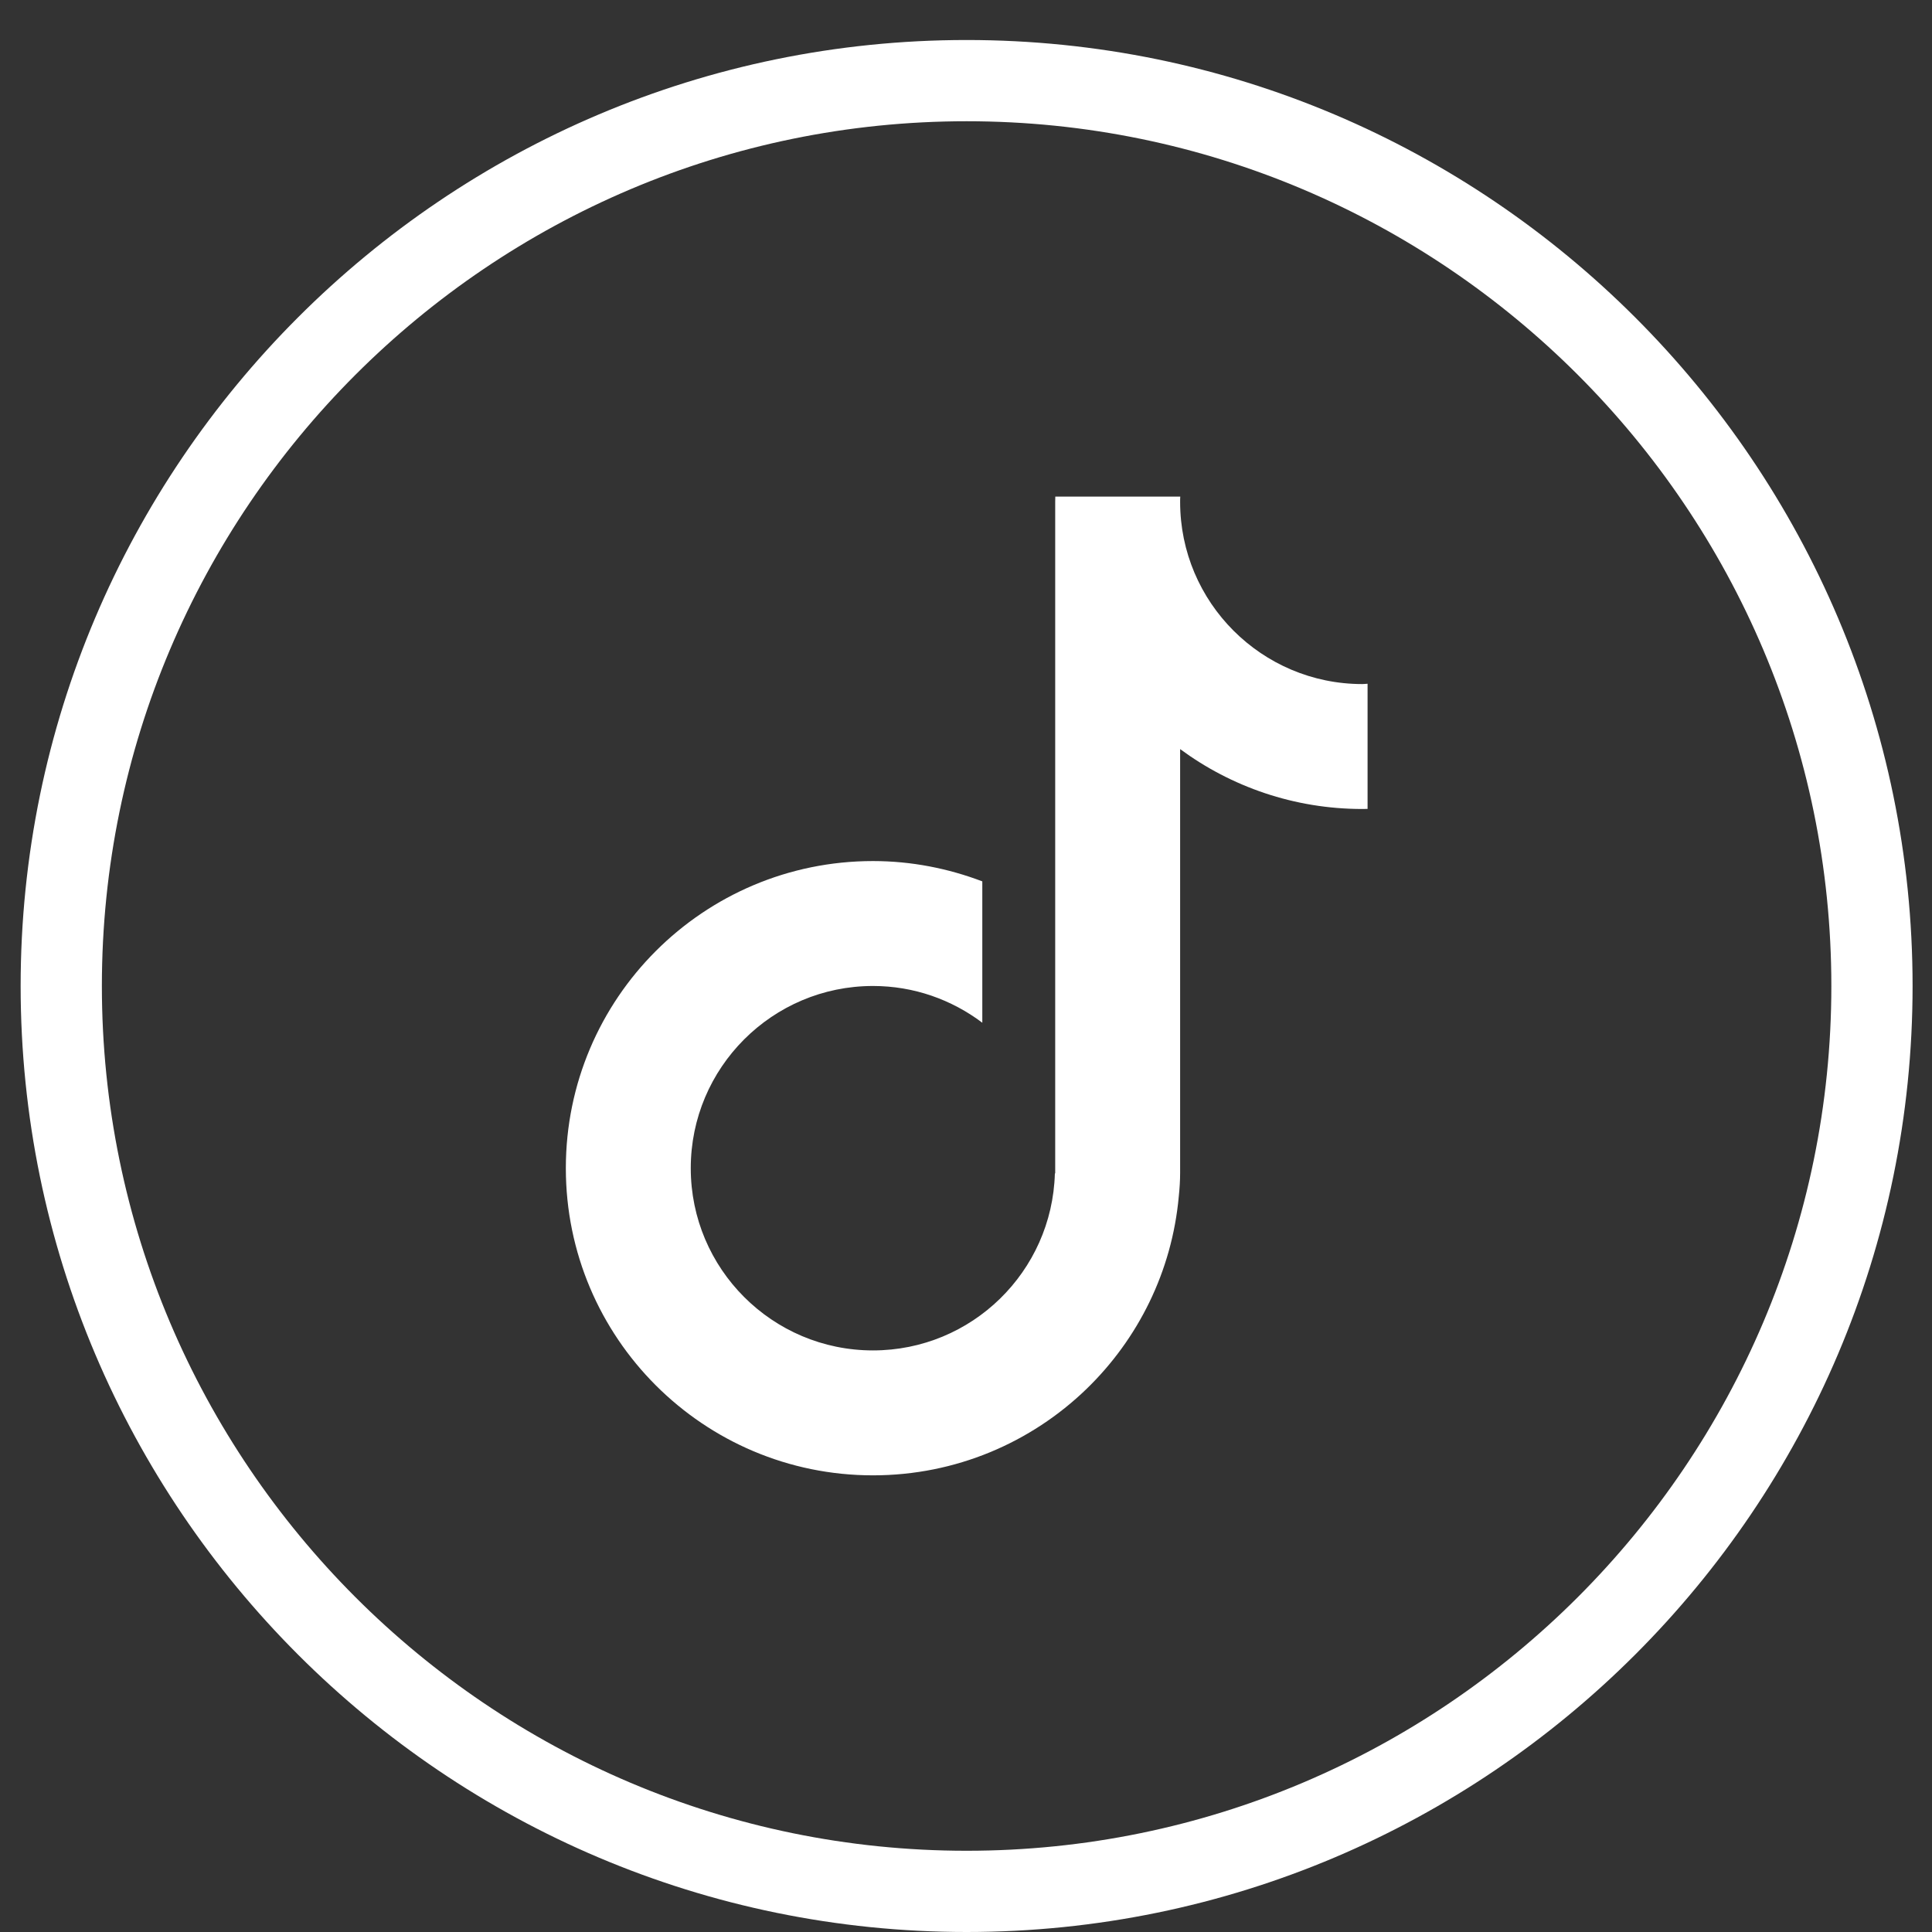 <svg width="41" height="41" viewBox="0 0 41 41" fill="none" xmlns="http://www.w3.org/2000/svg">
<rect x="0" y="0" width="41" height="41" fill="#333333" stroke="none"/>
<path d="M20.513 41C9.443 41 0.438 31.994 0.438 20.924C0.438 9.855 9.443 0.849 20.513 0.849C31.582 0.849 40.588 9.855 40.588 20.924C40.588 31.994 31.582 41 20.513 41ZM20.513 2.573C10.394 2.573 2.162 10.805 2.162 20.924C2.162 31.043 10.394 39.276 20.513 39.276C30.632 39.276 38.864 31.043 38.864 20.924C38.864 10.805 30.632 2.573 20.513 2.573Z" fill="white"/>
<path d="M28.911 14.517C26.777 14.517 25.044 12.784 25.044 10.65C25.044 10.612 25.044 10.577 25.047 10.539H25.044H22.395C22.393 10.577 22.393 10.612 22.393 10.65V24.902H22.386C22.329 26.985 20.623 28.658 18.526 28.658C16.392 28.658 14.659 26.926 14.659 24.791C14.659 22.657 16.392 20.924 18.526 20.924C19.397 20.924 20.199 21.216 20.846 21.704V18.704C20.124 18.43 19.344 18.273 18.526 18.273C14.927 18.273 12.008 21.192 12.008 24.791C12.008 28.39 14.927 31.309 18.526 31.309C20.285 31.309 21.883 30.611 23.056 29.477C24.149 28.419 24.872 26.985 25.016 25.385C25.033 25.222 25.044 25.058 25.044 24.893V15.897C26.127 16.695 27.464 17.168 28.911 17.168C28.949 17.168 28.984 17.166 29.022 17.166V14.51C28.984 14.512 28.949 14.517 28.911 14.517Z" fill="white"/>
</svg>
